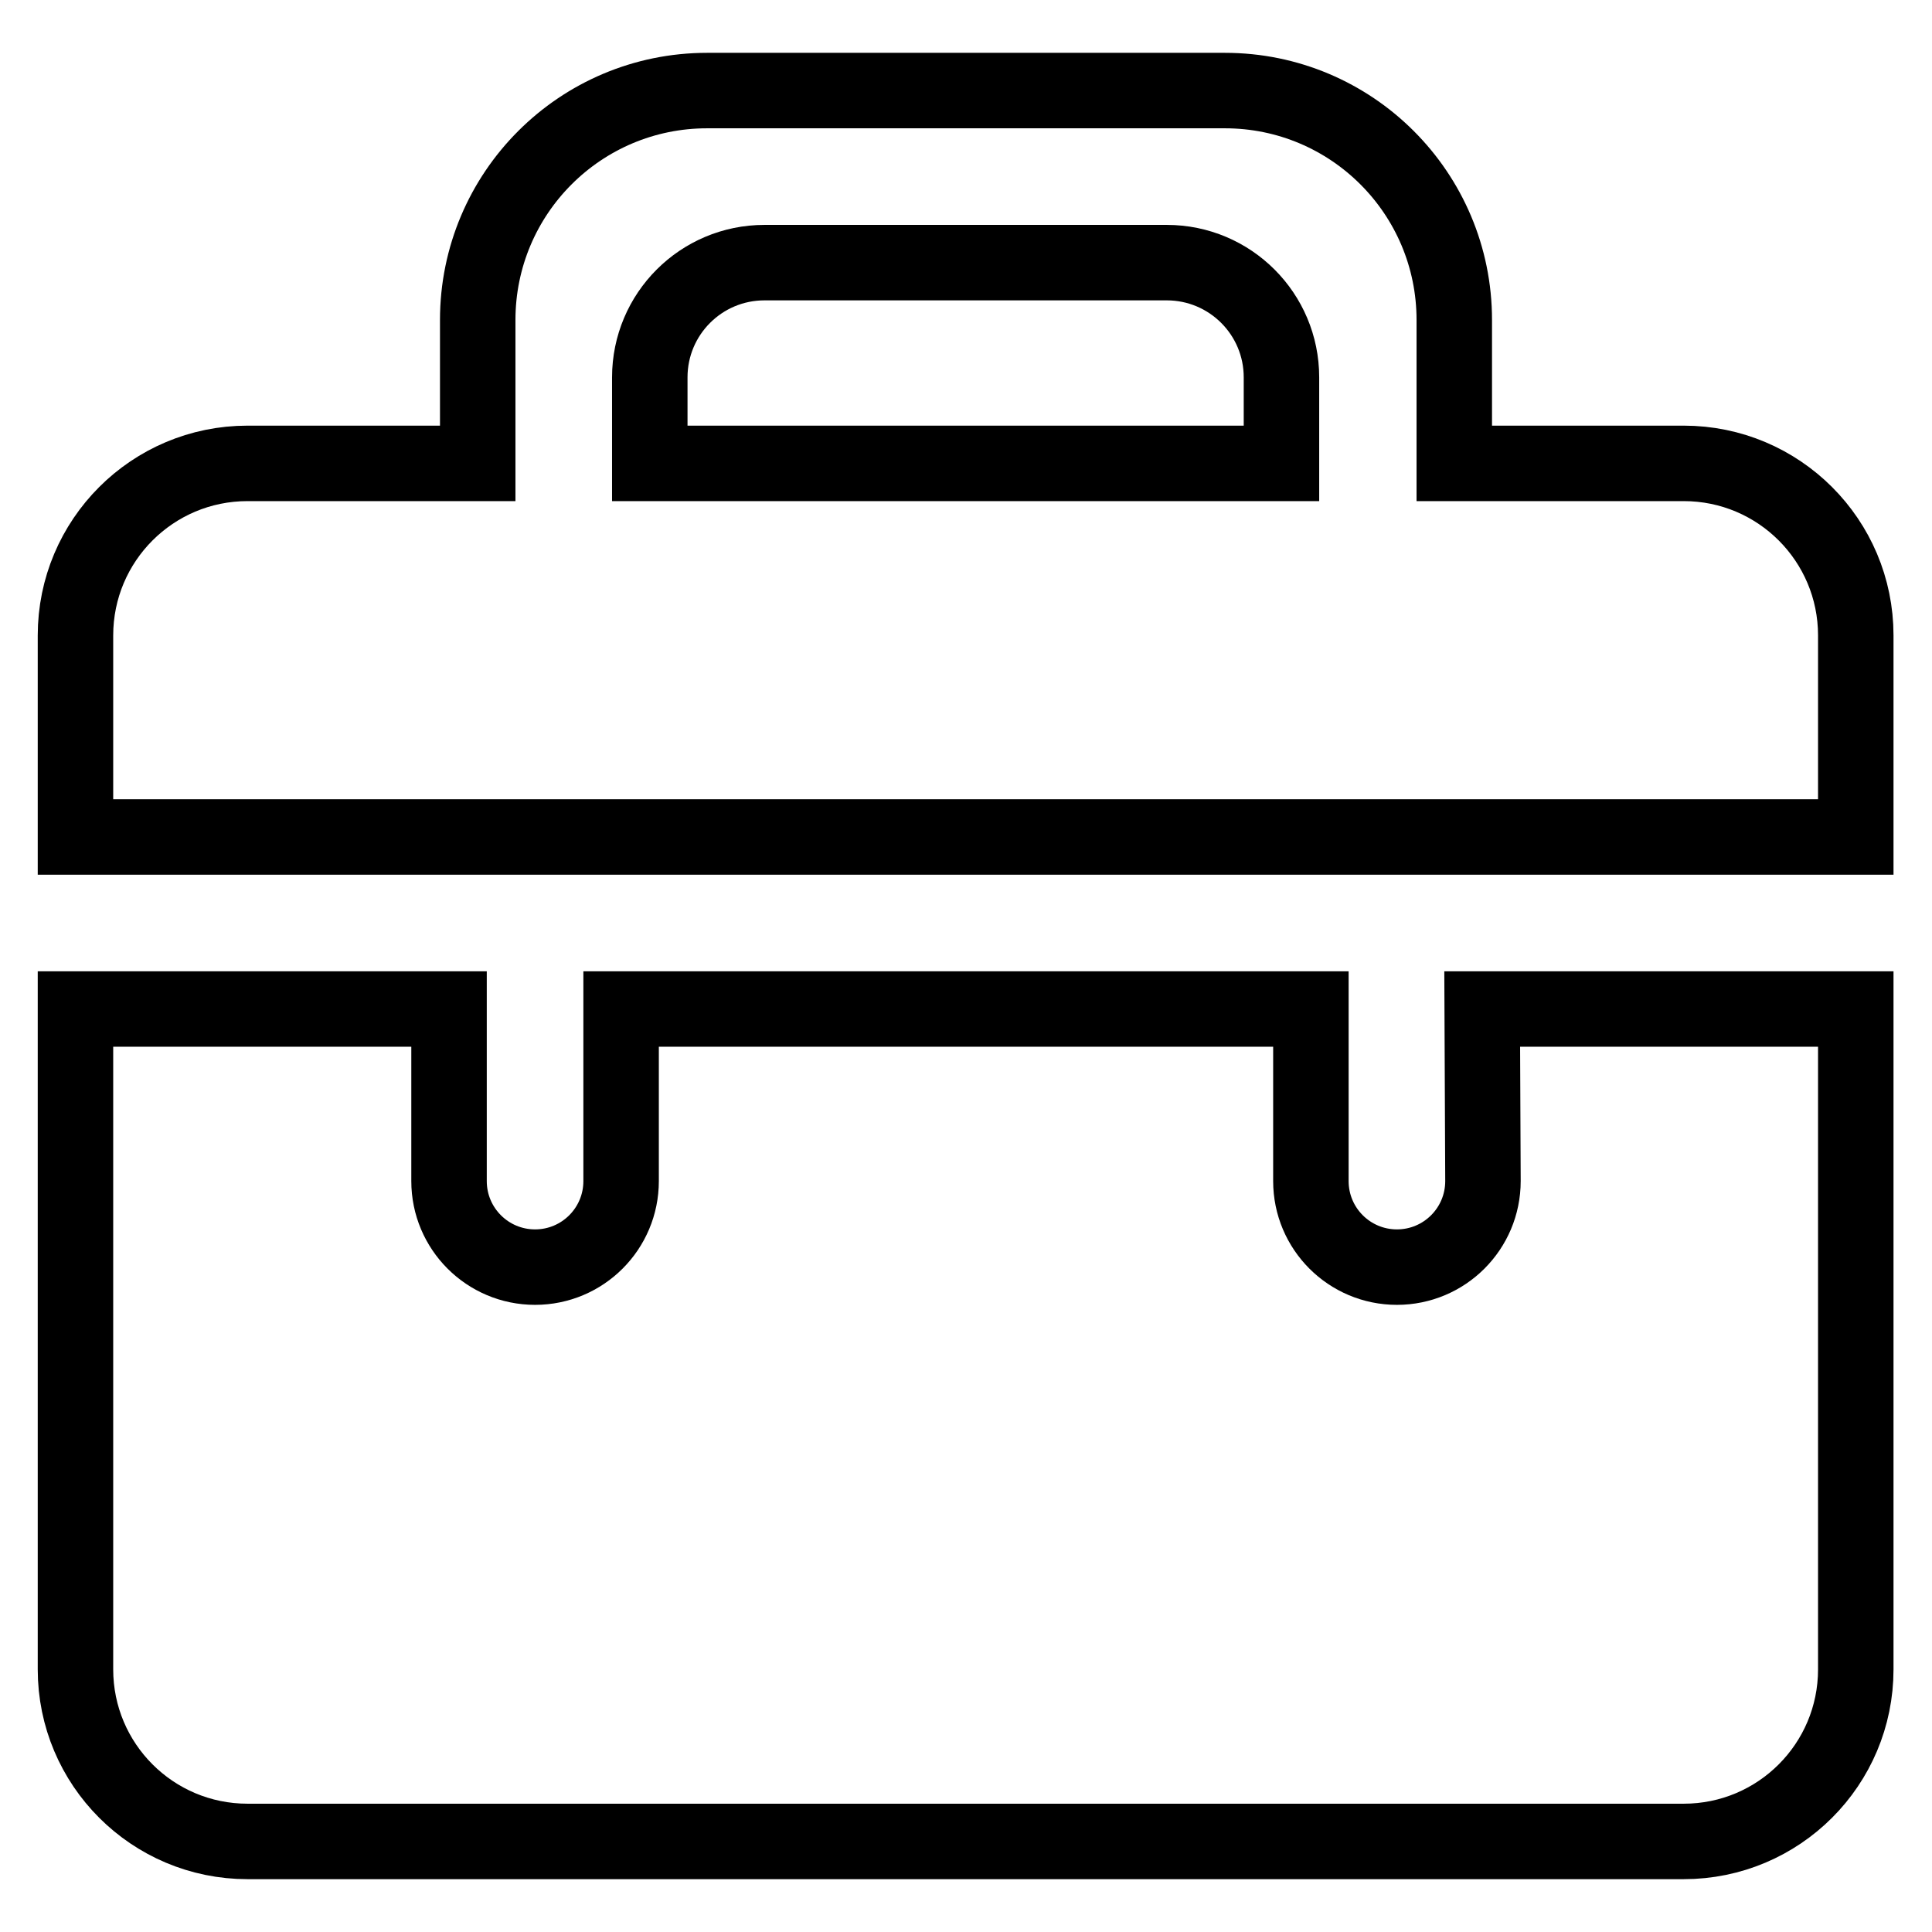 <?xml version="1.0" encoding="utf-8"?>
<!-- Svg Vector Icons : http://www.onlinewebfonts.com/icon -->
<!DOCTYPE svg PUBLIC "-//W3C//DTD SVG 1.1//EN" "http://www.w3.org/Graphics/SVG/1.1/DTD/svg11.dtd">
<svg version="1.1" xmlns="http://www.w3.org/2000/svg" xmlns:xlink="http://www.w3.org/1999/xlink" x="0px" y="0px" viewBox="0 0 256 256" enable-background="new 0 0 256 256" xml:space="preserve">
<g> <path stroke-width="10" fill-opacity="0" stroke="#000000"  d="M223.1,61.4h-30.4v-19c0-16.8-13.6-30.4-30.4-30.4H93.7c-16.8,0-30.4,13.6-30.4,30.4v19H32.8 C20.2,61.4,10,71.6,10,84.2v26.7h235.9V84.2C245.9,71.6,235.7,61.4,223.1,61.4z M169.8,61.4H86.1V50c0-8.4,6.8-15.2,15.2-15.2h53.3 c8.4,0,15.2,6.8,15.2,15.2V61.4z M196.5,156.5c0,6.3-5.1,11.4-11.4,11.4c-6.3,0-11.4-5.1-11.4-11.4v-22.8H82.3v22.8 c0,6.3-5.1,11.4-11.4,11.4c-6.3,0-11.4-5.1-11.4-11.4v-22.8H10v87.5c0,12.6,10.2,22.8,22.8,22.8h190.3c12.6,0,22.8-10.2,22.8-22.8 v-87.5h-49.5L196.5,156.5L196.5,156.5z"/></g>
</svg>
